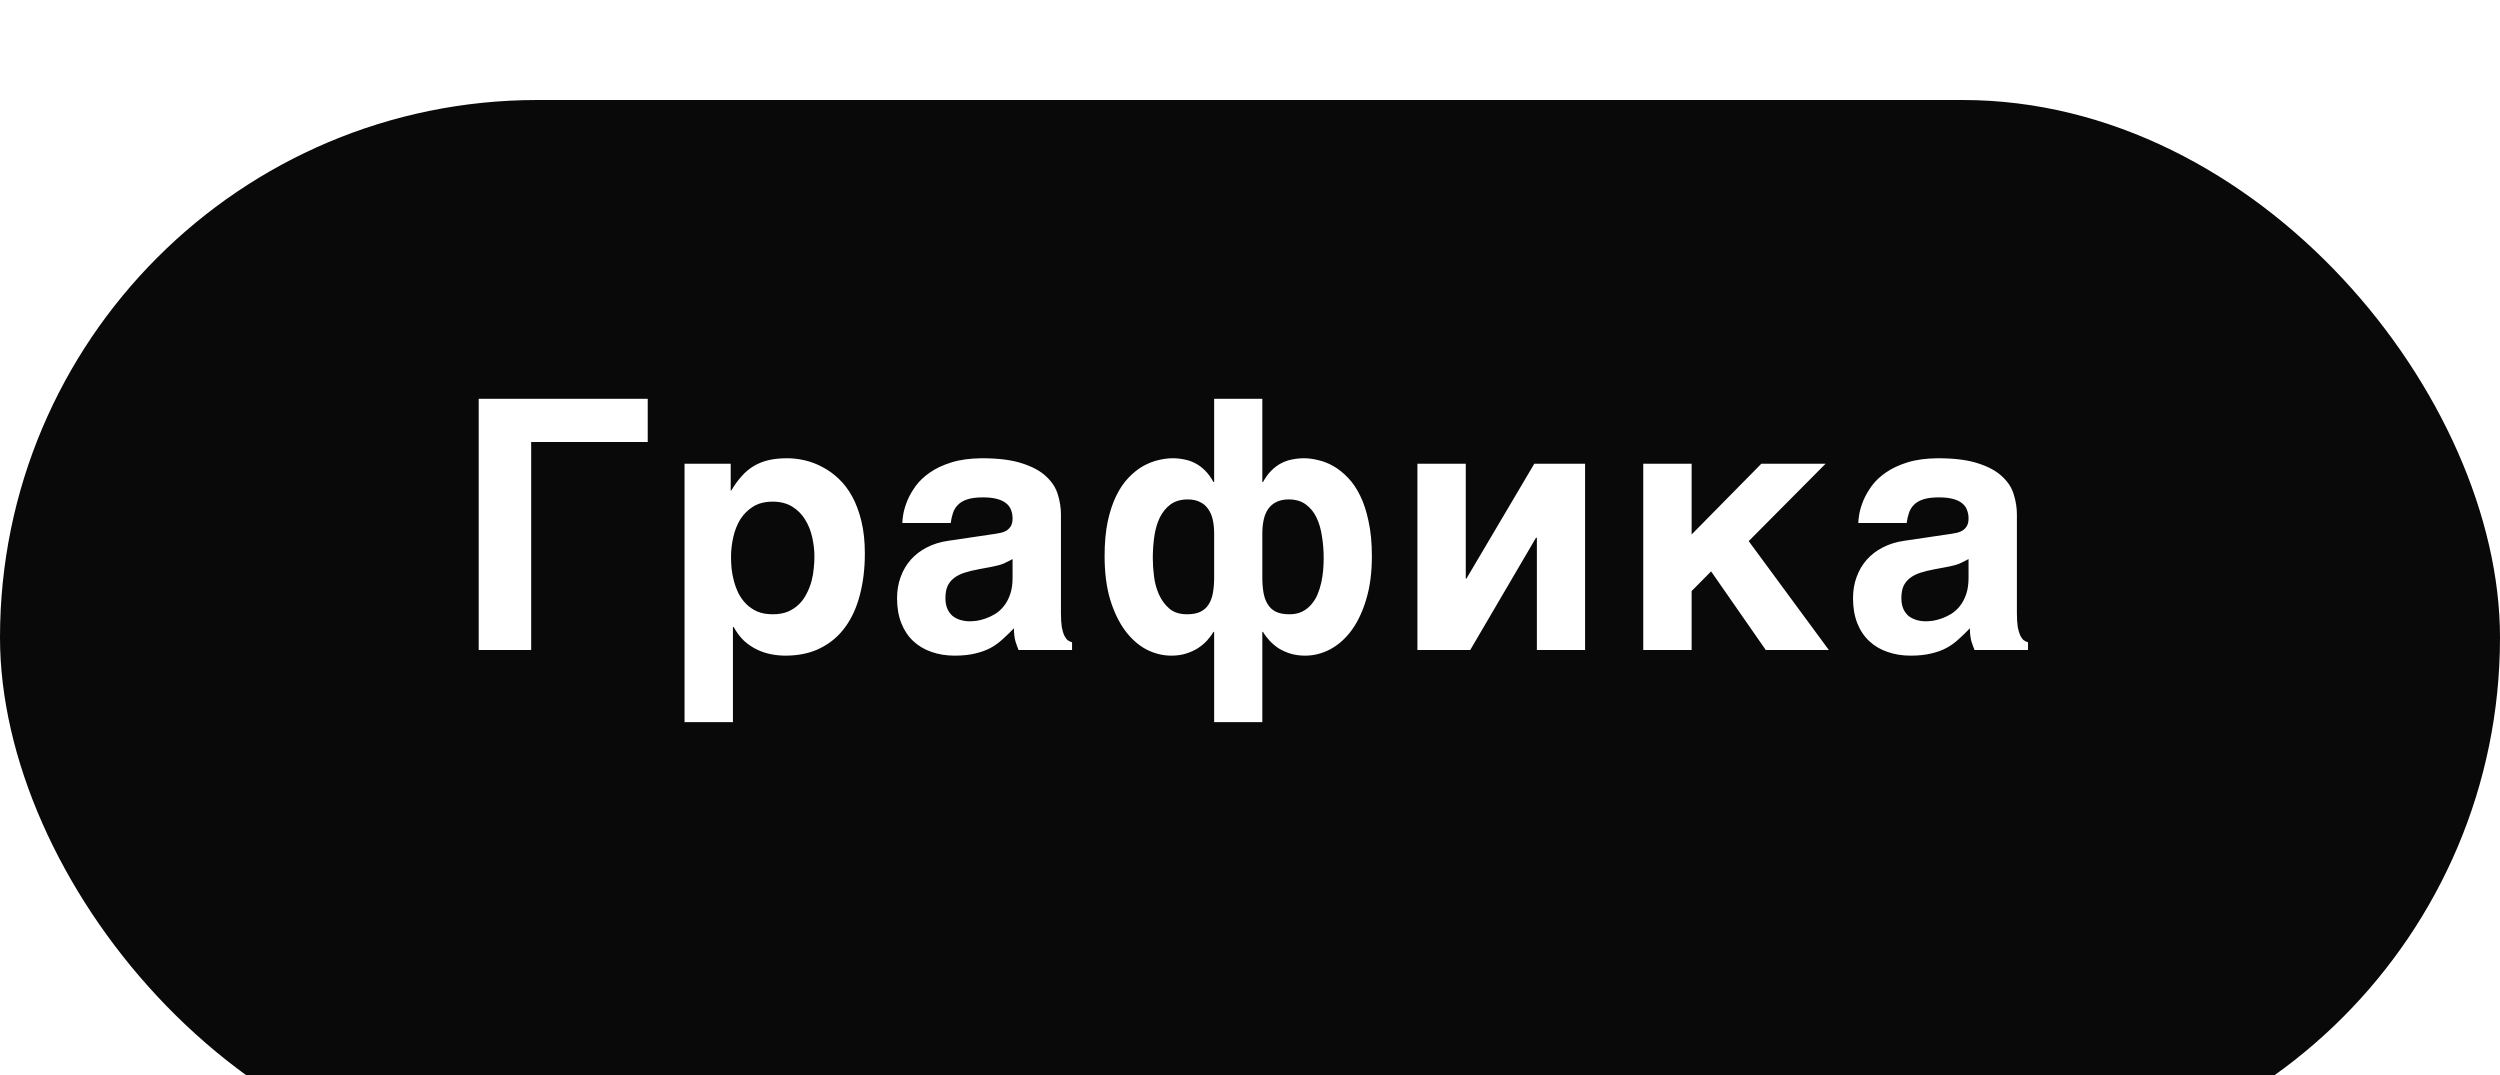 <?xml version="1.0" encoding="UTF-8"?> <svg xmlns="http://www.w3.org/2000/svg" width="100" height="43" viewBox="0 0 100 43" fill="none"><g filter="url(#filter0_i_2226_3131)"><rect width="100" height="43" rx="21.5" fill="#090909"></rect></g><path d="M19.148 15.951H25.909V17.681H21.247V26H19.148V15.951ZM30.157 18.638C30.335 18.533 30.531 18.455 30.745 18.405C30.964 18.355 31.21 18.33 31.483 18.33C31.711 18.33 31.946 18.357 32.188 18.412C32.429 18.467 32.664 18.556 32.892 18.679C33.124 18.797 33.343 18.954 33.548 19.15C33.753 19.342 33.933 19.579 34.088 19.861C34.243 20.144 34.366 20.474 34.457 20.852C34.548 21.226 34.594 21.655 34.594 22.138C34.594 22.739 34.528 23.291 34.396 23.792C34.268 24.293 34.072 24.724 33.808 25.084C33.548 25.444 33.218 25.724 32.816 25.925C32.42 26.125 31.953 26.226 31.415 26.226C31.228 26.226 31.039 26.207 30.848 26.171C30.656 26.134 30.47 26.073 30.287 25.986C30.105 25.9 29.932 25.784 29.768 25.638C29.608 25.487 29.467 25.3 29.344 25.077H29.317V28.885H27.382V18.549H29.228V19.615H29.255C29.387 19.392 29.526 19.201 29.672 19.041C29.818 18.877 29.98 18.742 30.157 18.638ZM29.85 24.161C29.973 24.284 30.121 24.384 30.294 24.462C30.467 24.535 30.672 24.571 30.909 24.571C31.146 24.571 31.351 24.535 31.524 24.462C31.698 24.384 31.846 24.284 31.969 24.161C32.092 24.038 32.192 23.897 32.27 23.737C32.352 23.578 32.415 23.414 32.461 23.245C32.507 23.072 32.536 22.903 32.55 22.739C32.568 22.571 32.577 22.416 32.577 22.274C32.577 22.015 32.548 21.753 32.488 21.488C32.429 21.224 32.333 20.987 32.201 20.777C32.074 20.568 31.903 20.397 31.689 20.265C31.474 20.133 31.215 20.066 30.909 20.066C30.599 20.066 30.337 20.133 30.123 20.265C29.913 20.397 29.743 20.568 29.61 20.777C29.483 20.987 29.389 21.224 29.33 21.488C29.271 21.753 29.241 22.015 29.241 22.274C29.241 22.416 29.248 22.571 29.262 22.739C29.28 22.903 29.312 23.072 29.358 23.245C29.403 23.414 29.465 23.578 29.542 23.737C29.624 23.897 29.727 24.038 29.85 24.161ZM39.819 21.352C39.888 21.342 39.961 21.329 40.038 21.311C40.12 21.292 40.196 21.263 40.264 21.222C40.332 21.176 40.389 21.117 40.435 21.044C40.48 20.966 40.503 20.864 40.503 20.736C40.503 20.613 40.483 20.502 40.442 20.401C40.405 20.297 40.341 20.208 40.25 20.135C40.159 20.057 40.036 19.998 39.881 19.957C39.731 19.916 39.541 19.895 39.314 19.895C39.054 19.895 38.844 19.923 38.685 19.977C38.53 20.028 38.407 20.101 38.316 20.196C38.224 20.287 38.158 20.397 38.117 20.524C38.076 20.648 38.047 20.78 38.029 20.921H36.094C36.094 20.83 36.108 20.704 36.135 20.545C36.167 20.381 36.221 20.203 36.299 20.012C36.381 19.82 36.493 19.627 36.634 19.431C36.78 19.235 36.969 19.057 37.201 18.898C37.438 18.733 37.725 18.599 38.063 18.494C38.4 18.389 38.803 18.335 39.273 18.33C39.938 18.33 40.476 18.398 40.886 18.535C41.301 18.667 41.622 18.843 41.85 19.061C42.082 19.276 42.237 19.517 42.315 19.786C42.397 20.05 42.438 20.315 42.438 20.579V24.53C42.438 24.754 42.449 24.938 42.472 25.084C42.499 25.225 42.533 25.339 42.574 25.426C42.615 25.508 42.661 25.569 42.711 25.61C42.766 25.647 42.823 25.674 42.882 25.692V26H40.742C40.706 25.913 40.665 25.799 40.619 25.658C40.578 25.512 40.558 25.337 40.558 25.132C40.407 25.287 40.259 25.43 40.113 25.562C39.972 25.695 39.813 25.811 39.635 25.911C39.457 26.007 39.252 26.082 39.02 26.137C38.787 26.196 38.507 26.226 38.179 26.226C37.846 26.226 37.539 26.175 37.256 26.075C36.978 25.98 36.736 25.836 36.531 25.645C36.326 25.453 36.167 25.214 36.053 24.927C35.939 24.64 35.882 24.307 35.882 23.929C35.882 23.623 35.93 23.341 36.026 23.081C36.121 22.817 36.256 22.587 36.429 22.391C36.607 22.19 36.821 22.026 37.071 21.898C37.327 21.766 37.611 21.677 37.926 21.632L39.819 21.352ZM38.411 24.797C38.53 24.833 38.657 24.852 38.794 24.852C38.867 24.852 38.96 24.845 39.074 24.831C39.188 24.813 39.309 24.781 39.437 24.735C39.564 24.69 39.692 24.628 39.819 24.551C39.947 24.469 40.061 24.364 40.161 24.236C40.261 24.109 40.344 23.954 40.407 23.771C40.471 23.585 40.503 23.366 40.503 23.115V22.363C40.385 22.427 40.266 22.486 40.148 22.541C40.029 22.591 39.872 22.634 39.676 22.671L39.163 22.767C38.94 22.808 38.744 22.855 38.575 22.91C38.407 22.965 38.266 23.038 38.151 23.129C38.042 23.215 37.958 23.323 37.899 23.45C37.844 23.578 37.817 23.737 37.817 23.929C37.817 24.088 37.842 24.227 37.892 24.346C37.942 24.46 38.01 24.555 38.097 24.633C38.188 24.706 38.293 24.76 38.411 24.797ZM50.856 18.822C50.979 18.699 51.111 18.601 51.252 18.528C51.394 18.455 51.539 18.405 51.69 18.378C51.845 18.346 52.002 18.33 52.161 18.33C52.339 18.33 52.528 18.355 52.729 18.405C52.934 18.451 53.137 18.531 53.337 18.645C53.538 18.759 53.731 18.913 53.918 19.109C54.105 19.301 54.269 19.542 54.41 19.834C54.552 20.121 54.663 20.465 54.745 20.866C54.832 21.263 54.875 21.723 54.875 22.247C54.875 22.899 54.8 23.473 54.65 23.97C54.504 24.462 54.308 24.877 54.062 25.214C53.816 25.547 53.531 25.799 53.207 25.973C52.888 26.141 52.553 26.226 52.202 26.226C51.988 26.226 51.792 26.198 51.614 26.144C51.441 26.089 51.284 26.018 51.143 25.932C51.006 25.84 50.885 25.738 50.781 25.624C50.676 25.51 50.589 25.394 50.521 25.275H50.493V28.885H48.566V25.275H48.538C48.47 25.394 48.383 25.51 48.279 25.624C48.174 25.738 48.051 25.84 47.909 25.932C47.773 26.018 47.615 26.089 47.438 26.144C47.265 26.198 47.071 26.226 46.857 26.226C46.506 26.226 46.169 26.141 45.845 25.973C45.526 25.799 45.243 25.547 44.997 25.214C44.751 24.877 44.553 24.462 44.403 23.97C44.257 23.473 44.184 22.899 44.184 22.247C44.184 21.723 44.225 21.263 44.307 20.866C44.394 20.465 44.507 20.121 44.649 19.834C44.79 19.542 44.954 19.301 45.141 19.109C45.328 18.913 45.521 18.759 45.722 18.645C45.927 18.531 46.13 18.451 46.33 18.405C46.535 18.355 46.729 18.33 46.911 18.33C47.066 18.33 47.219 18.346 47.369 18.378C47.52 18.405 47.666 18.455 47.807 18.528C47.948 18.601 48.08 18.699 48.203 18.822C48.326 18.945 48.438 19.098 48.538 19.28H48.566V15.951H50.493V19.28H50.521C50.621 19.098 50.733 18.945 50.856 18.822ZM46.112 22.329C46.112 22.548 46.127 22.787 46.159 23.047C46.191 23.307 46.257 23.55 46.358 23.778C46.458 24.002 46.597 24.191 46.775 24.346C46.952 24.496 47.189 24.571 47.486 24.571C47.704 24.571 47.882 24.537 48.019 24.469C48.16 24.4 48.269 24.302 48.347 24.175C48.429 24.047 48.486 23.892 48.518 23.71C48.55 23.528 48.566 23.325 48.566 23.102V21.338C48.566 21.137 48.547 20.955 48.511 20.791C48.474 20.622 48.413 20.479 48.326 20.36C48.244 20.237 48.135 20.144 47.998 20.08C47.866 20.012 47.704 19.977 47.513 19.977C47.235 19.977 47.005 20.044 46.822 20.176C46.645 20.308 46.501 20.483 46.392 20.702C46.287 20.921 46.214 21.172 46.173 21.454C46.132 21.737 46.112 22.028 46.112 22.329ZM50.712 24.175C50.79 24.302 50.897 24.4 51.033 24.469C51.175 24.537 51.355 24.571 51.574 24.571C51.769 24.571 51.938 24.537 52.079 24.469C52.225 24.396 52.348 24.3 52.449 24.182C52.553 24.063 52.638 23.929 52.701 23.778C52.765 23.623 52.815 23.464 52.852 23.3C52.888 23.131 52.913 22.965 52.927 22.801C52.941 22.632 52.947 22.475 52.947 22.329C52.947 22.028 52.925 21.737 52.879 21.454C52.838 21.172 52.765 20.921 52.66 20.702C52.556 20.483 52.412 20.308 52.23 20.176C52.052 20.044 51.824 19.977 51.546 19.977C51.355 19.977 51.191 20.012 51.054 20.08C50.922 20.144 50.812 20.237 50.726 20.36C50.644 20.479 50.584 20.622 50.548 20.791C50.512 20.955 50.493 21.137 50.493 21.338V23.102C50.493 23.325 50.509 23.528 50.541 23.71C50.573 23.892 50.63 24.047 50.712 24.175ZM61.475 26V21.509H61.441L58.809 26H56.697V18.549H58.631V23.143H58.658L61.372 18.549H63.403V26H61.475ZM73.154 26H70.631L68.444 22.855L67.665 23.642V26H65.73V18.549H67.665V21.379L70.454 18.549H73.024L69.948 21.645L73.154 26ZM78.058 21.352C78.126 21.342 78.199 21.329 78.277 21.311C78.359 21.292 78.434 21.263 78.502 21.222C78.571 21.176 78.628 21.117 78.673 21.044C78.719 20.966 78.742 20.864 78.742 20.736C78.742 20.613 78.721 20.502 78.68 20.401C78.644 20.297 78.58 20.208 78.489 20.135C78.398 20.057 78.275 19.998 78.12 19.957C77.969 19.916 77.78 19.895 77.552 19.895C77.293 19.895 77.083 19.923 76.923 19.977C76.768 20.028 76.645 20.101 76.554 20.196C76.463 20.287 76.397 20.397 76.356 20.524C76.315 20.648 76.285 20.78 76.267 20.921H74.332C74.332 20.83 74.346 20.704 74.374 20.545C74.405 20.381 74.46 20.203 74.538 20.012C74.62 19.82 74.731 19.627 74.873 19.431C75.018 19.235 75.207 19.057 75.44 18.898C75.677 18.733 75.964 18.599 76.301 18.494C76.638 18.389 77.042 18.335 77.511 18.33C78.177 18.33 78.714 18.398 79.124 18.535C79.539 18.667 79.861 18.843 80.088 19.061C80.321 19.276 80.476 19.517 80.553 19.786C80.635 20.05 80.676 20.315 80.676 20.579V24.53C80.676 24.754 80.688 24.938 80.71 25.084C80.738 25.225 80.772 25.339 80.813 25.426C80.854 25.508 80.9 25.569 80.95 25.61C81.004 25.647 81.061 25.674 81.121 25.692V26H78.981C78.945 25.913 78.903 25.799 78.858 25.658C78.817 25.512 78.796 25.337 78.796 25.132C78.646 25.287 78.498 25.43 78.352 25.562C78.211 25.695 78.051 25.811 77.874 25.911C77.696 26.007 77.491 26.082 77.258 26.137C77.026 26.196 76.746 26.226 76.418 26.226C76.085 26.226 75.777 26.175 75.495 26.075C75.217 25.98 74.975 25.836 74.77 25.645C74.565 25.453 74.405 25.214 74.291 24.927C74.178 24.64 74.121 24.307 74.121 23.929C74.121 23.623 74.168 23.341 74.264 23.081C74.36 22.817 74.494 22.587 74.668 22.391C74.845 22.19 75.059 22.026 75.31 21.898C75.565 21.766 75.85 21.677 76.165 21.632L78.058 21.352ZM76.65 24.797C76.768 24.833 76.896 24.852 77.033 24.852C77.106 24.852 77.199 24.845 77.313 24.831C77.427 24.813 77.548 24.781 77.675 24.735C77.803 24.69 77.93 24.628 78.058 24.551C78.186 24.469 78.3 24.364 78.4 24.236C78.5 24.109 78.582 23.954 78.646 23.771C78.71 23.585 78.742 23.366 78.742 23.115V22.363C78.623 22.427 78.505 22.486 78.386 22.541C78.268 22.591 78.111 22.634 77.915 22.671L77.402 22.767C77.178 22.808 76.983 22.855 76.814 22.91C76.645 22.965 76.504 23.038 76.39 23.129C76.281 23.215 76.196 23.323 76.137 23.45C76.082 23.578 76.055 23.737 76.055 23.929C76.055 24.088 76.08 24.227 76.13 24.346C76.18 24.46 76.249 24.555 76.335 24.633C76.427 24.706 76.531 24.76 76.65 24.797Z" fill="white"></path><defs><filter id="filter0_i_2226_3131" x="0" y="0" width="100" height="47" filterUnits="userSpaceOnUse" color-interpolation-filters="sRGB"><feFlood flood-opacity="0" result="BackgroundImageFix"></feFlood><feBlend mode="normal" in="SourceGraphic" in2="BackgroundImageFix" result="shape"></feBlend><feColorMatrix in="SourceAlpha" type="matrix" values="0 0 0 0 0 0 0 0 0 0 0 0 0 0 0 0 0 0 127 0" result="hardAlpha"></feColorMatrix><feOffset dy="4"></feOffset><feGaussianBlur stdDeviation="2"></feGaussianBlur><feComposite in2="hardAlpha" operator="arithmetic" k2="-1" k3="1"></feComposite><feColorMatrix type="matrix" values="0 0 0 0 0 0 0 0 0 0 0 0 0 0 0 0 0 0 0.25 0"></feColorMatrix><feBlend mode="normal" in2="shape" result="effect1_innerShadow_2226_3131"></feBlend></filter></defs></svg> 